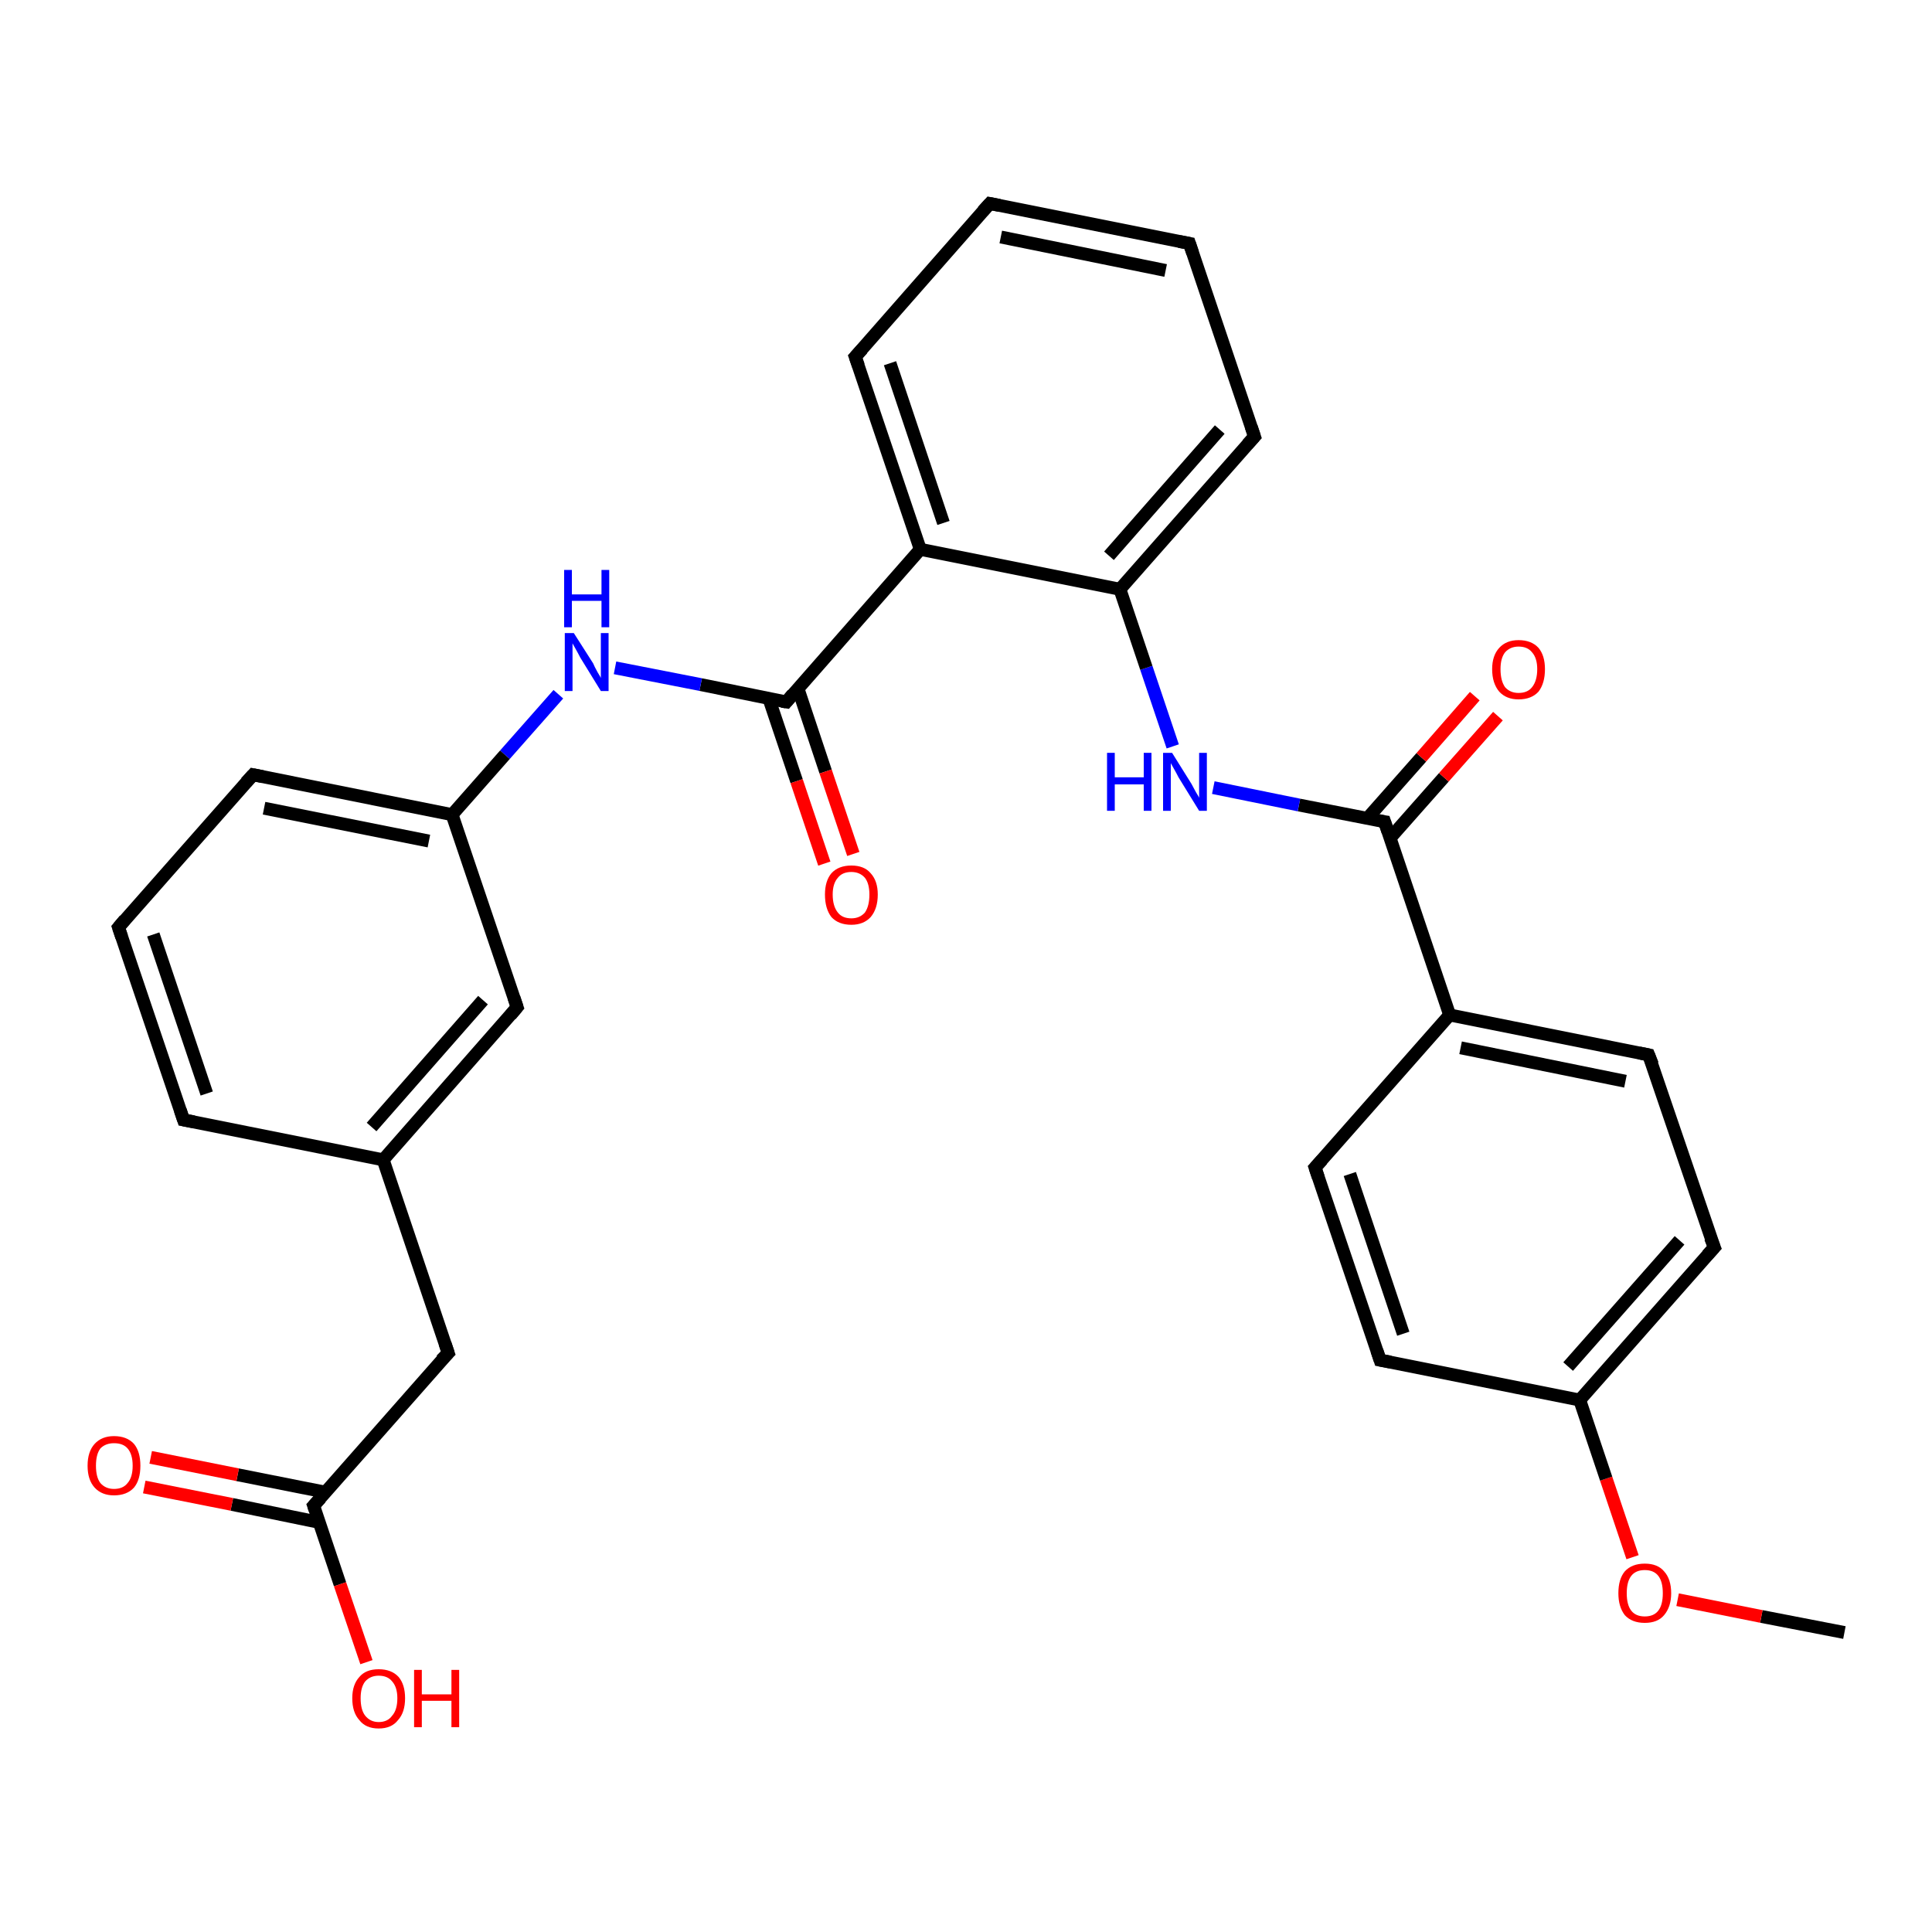 <?xml version='1.0' encoding='iso-8859-1'?>
<svg version='1.1' baseProfile='full'
              xmlns='http://www.w3.org/2000/svg'
                      xmlns:rdkit='http://www.rdkit.org/xml'
                      xmlns:xlink='http://www.w3.org/1999/xlink'
                  xml:space='preserve'
width='300px' height='300px' viewBox='0 0 300 300'>
<!-- END OF HEADER -->
<rect style='opacity:1.0;fill:#FFFFFF;stroke:none' width='300.0' height='300.0' x='0.0' y='0.0'> </rect>
<path class='bond-0 atom-0 atom-1' d='M 286.4,253.5 L 273.5,251.0' style='fill:none;fill-rule:evenodd;stroke:#000000;stroke-width:2.0px;stroke-linecap:butt;stroke-linejoin:miter;stroke-opacity:1' />
<path class='bond-0 atom-0 atom-1' d='M 273.5,251.0 L 260.5,248.4' style='fill:none;fill-rule:evenodd;stroke:#FF0000;stroke-width:2.0px;stroke-linecap:butt;stroke-linejoin:miter;stroke-opacity:1' />
<path class='bond-1 atom-1 atom-2' d='M 253.5,241.8 L 249.4,229.6' style='fill:none;fill-rule:evenodd;stroke:#FF0000;stroke-width:2.0px;stroke-linecap:butt;stroke-linejoin:miter;stroke-opacity:1' />
<path class='bond-1 atom-1 atom-2' d='M 249.4,229.6 L 245.3,217.4' style='fill:none;fill-rule:evenodd;stroke:#000000;stroke-width:2.0px;stroke-linecap:butt;stroke-linejoin:miter;stroke-opacity:1' />
<path class='bond-2 atom-2 atom-3' d='M 245.3,217.4 L 266.2,193.7' style='fill:none;fill-rule:evenodd;stroke:#000000;stroke-width:2.0px;stroke-linecap:butt;stroke-linejoin:miter;stroke-opacity:1' />
<path class='bond-2 atom-2 atom-3' d='M 243.5,212.2 L 260.8,192.6' style='fill:none;fill-rule:evenodd;stroke:#000000;stroke-width:2.0px;stroke-linecap:butt;stroke-linejoin:miter;stroke-opacity:1' />
<path class='bond-3 atom-3 atom-4' d='M 266.2,193.7 L 256.0,163.8' style='fill:none;fill-rule:evenodd;stroke:#000000;stroke-width:2.0px;stroke-linecap:butt;stroke-linejoin:miter;stroke-opacity:1' />
<path class='bond-4 atom-4 atom-5' d='M 256.0,163.8 L 225.1,157.6' style='fill:none;fill-rule:evenodd;stroke:#000000;stroke-width:2.0px;stroke-linecap:butt;stroke-linejoin:miter;stroke-opacity:1' />
<path class='bond-4 atom-4 atom-5' d='M 252.4,167.9 L 226.8,162.7' style='fill:none;fill-rule:evenodd;stroke:#000000;stroke-width:2.0px;stroke-linecap:butt;stroke-linejoin:miter;stroke-opacity:1' />
<path class='bond-5 atom-5 atom-6' d='M 225.1,157.6 L 204.2,181.3' style='fill:none;fill-rule:evenodd;stroke:#000000;stroke-width:2.0px;stroke-linecap:butt;stroke-linejoin:miter;stroke-opacity:1' />
<path class='bond-6 atom-6 atom-7' d='M 204.2,181.3 L 214.3,211.2' style='fill:none;fill-rule:evenodd;stroke:#000000;stroke-width:2.0px;stroke-linecap:butt;stroke-linejoin:miter;stroke-opacity:1' />
<path class='bond-6 atom-6 atom-7' d='M 209.6,182.3 L 217.9,207.1' style='fill:none;fill-rule:evenodd;stroke:#000000;stroke-width:2.0px;stroke-linecap:butt;stroke-linejoin:miter;stroke-opacity:1' />
<path class='bond-7 atom-5 atom-8' d='M 225.1,157.6 L 215.0,127.6' style='fill:none;fill-rule:evenodd;stroke:#000000;stroke-width:2.0px;stroke-linecap:butt;stroke-linejoin:miter;stroke-opacity:1' />
<path class='bond-8 atom-8 atom-9' d='M 215.8,130.2 L 224.2,120.7' style='fill:none;fill-rule:evenodd;stroke:#000000;stroke-width:2.0px;stroke-linecap:butt;stroke-linejoin:miter;stroke-opacity:1' />
<path class='bond-8 atom-8 atom-9' d='M 224.2,120.7 L 232.6,111.2' style='fill:none;fill-rule:evenodd;stroke:#FF0000;stroke-width:2.0px;stroke-linecap:butt;stroke-linejoin:miter;stroke-opacity:1' />
<path class='bond-8 atom-8 atom-9' d='M 212.3,127.1 L 220.7,117.6' style='fill:none;fill-rule:evenodd;stroke:#000000;stroke-width:2.0px;stroke-linecap:butt;stroke-linejoin:miter;stroke-opacity:1' />
<path class='bond-8 atom-8 atom-9' d='M 220.7,117.6 L 229.0,108.1' style='fill:none;fill-rule:evenodd;stroke:#FF0000;stroke-width:2.0px;stroke-linecap:butt;stroke-linejoin:miter;stroke-opacity:1' />
<path class='bond-9 atom-8 atom-10' d='M 215.0,127.6 L 201.7,125.0' style='fill:none;fill-rule:evenodd;stroke:#000000;stroke-width:2.0px;stroke-linecap:butt;stroke-linejoin:miter;stroke-opacity:1' />
<path class='bond-9 atom-8 atom-10' d='M 201.7,125.0 L 188.4,122.3' style='fill:none;fill-rule:evenodd;stroke:#0000FF;stroke-width:2.0px;stroke-linecap:butt;stroke-linejoin:miter;stroke-opacity:1' />
<path class='bond-10 atom-10 atom-11' d='M 182.1,115.9 L 178.0,103.7' style='fill:none;fill-rule:evenodd;stroke:#0000FF;stroke-width:2.0px;stroke-linecap:butt;stroke-linejoin:miter;stroke-opacity:1' />
<path class='bond-10 atom-10 atom-11' d='M 178.0,103.7 L 173.9,91.5' style='fill:none;fill-rule:evenodd;stroke:#000000;stroke-width:2.0px;stroke-linecap:butt;stroke-linejoin:miter;stroke-opacity:1' />
<path class='bond-11 atom-11 atom-12' d='M 173.9,91.5 L 194.8,67.8' style='fill:none;fill-rule:evenodd;stroke:#000000;stroke-width:2.0px;stroke-linecap:butt;stroke-linejoin:miter;stroke-opacity:1' />
<path class='bond-11 atom-11 atom-12' d='M 172.2,86.3 L 189.4,66.7' style='fill:none;fill-rule:evenodd;stroke:#000000;stroke-width:2.0px;stroke-linecap:butt;stroke-linejoin:miter;stroke-opacity:1' />
<path class='bond-12 atom-12 atom-13' d='M 194.8,67.8 L 184.7,37.8' style='fill:none;fill-rule:evenodd;stroke:#000000;stroke-width:2.0px;stroke-linecap:butt;stroke-linejoin:miter;stroke-opacity:1' />
<path class='bond-13 atom-13 atom-14' d='M 184.7,37.8 L 153.7,31.6' style='fill:none;fill-rule:evenodd;stroke:#000000;stroke-width:2.0px;stroke-linecap:butt;stroke-linejoin:miter;stroke-opacity:1' />
<path class='bond-13 atom-13 atom-14' d='M 181.0,42.0 L 155.4,36.8' style='fill:none;fill-rule:evenodd;stroke:#000000;stroke-width:2.0px;stroke-linecap:butt;stroke-linejoin:miter;stroke-opacity:1' />
<path class='bond-14 atom-14 atom-15' d='M 153.7,31.6 L 132.8,55.4' style='fill:none;fill-rule:evenodd;stroke:#000000;stroke-width:2.0px;stroke-linecap:butt;stroke-linejoin:miter;stroke-opacity:1' />
<path class='bond-15 atom-15 atom-16' d='M 132.8,55.4 L 142.9,85.3' style='fill:none;fill-rule:evenodd;stroke:#000000;stroke-width:2.0px;stroke-linecap:butt;stroke-linejoin:miter;stroke-opacity:1' />
<path class='bond-15 atom-15 atom-16' d='M 138.2,56.4 L 146.5,81.2' style='fill:none;fill-rule:evenodd;stroke:#000000;stroke-width:2.0px;stroke-linecap:butt;stroke-linejoin:miter;stroke-opacity:1' />
<path class='bond-16 atom-16 atom-17' d='M 142.9,85.3 L 122.1,109.0' style='fill:none;fill-rule:evenodd;stroke:#000000;stroke-width:2.0px;stroke-linecap:butt;stroke-linejoin:miter;stroke-opacity:1' />
<path class='bond-17 atom-17 atom-18' d='M 119.4,108.5 L 123.7,121.3' style='fill:none;fill-rule:evenodd;stroke:#000000;stroke-width:2.0px;stroke-linecap:butt;stroke-linejoin:miter;stroke-opacity:1' />
<path class='bond-17 atom-17 atom-18' d='M 123.7,121.3 L 128.0,134.1' style='fill:none;fill-rule:evenodd;stroke:#FF0000;stroke-width:2.0px;stroke-linecap:butt;stroke-linejoin:miter;stroke-opacity:1' />
<path class='bond-17 atom-17 atom-18' d='M 123.9,106.9 L 128.2,119.8' style='fill:none;fill-rule:evenodd;stroke:#000000;stroke-width:2.0px;stroke-linecap:butt;stroke-linejoin:miter;stroke-opacity:1' />
<path class='bond-17 atom-17 atom-18' d='M 128.2,119.8 L 132.5,132.6' style='fill:none;fill-rule:evenodd;stroke:#FF0000;stroke-width:2.0px;stroke-linecap:butt;stroke-linejoin:miter;stroke-opacity:1' />
<path class='bond-18 atom-17 atom-19' d='M 122.1,109.0 L 108.8,106.3' style='fill:none;fill-rule:evenodd;stroke:#000000;stroke-width:2.0px;stroke-linecap:butt;stroke-linejoin:miter;stroke-opacity:1' />
<path class='bond-18 atom-17 atom-19' d='M 108.8,106.3 L 95.5,103.7' style='fill:none;fill-rule:evenodd;stroke:#0000FF;stroke-width:2.0px;stroke-linecap:butt;stroke-linejoin:miter;stroke-opacity:1' />
<path class='bond-19 atom-19 atom-20' d='M 86.7,107.8 L 78.4,117.2' style='fill:none;fill-rule:evenodd;stroke:#0000FF;stroke-width:2.0px;stroke-linecap:butt;stroke-linejoin:miter;stroke-opacity:1' />
<path class='bond-19 atom-19 atom-20' d='M 78.4,117.2 L 70.2,126.5' style='fill:none;fill-rule:evenodd;stroke:#000000;stroke-width:2.0px;stroke-linecap:butt;stroke-linejoin:miter;stroke-opacity:1' />
<path class='bond-20 atom-20 atom-21' d='M 70.2,126.5 L 39.3,120.3' style='fill:none;fill-rule:evenodd;stroke:#000000;stroke-width:2.0px;stroke-linecap:butt;stroke-linejoin:miter;stroke-opacity:1' />
<path class='bond-20 atom-20 atom-21' d='M 66.6,130.6 L 41.0,125.5' style='fill:none;fill-rule:evenodd;stroke:#000000;stroke-width:2.0px;stroke-linecap:butt;stroke-linejoin:miter;stroke-opacity:1' />
<path class='bond-21 atom-21 atom-22' d='M 39.3,120.3 L 18.4,144.0' style='fill:none;fill-rule:evenodd;stroke:#000000;stroke-width:2.0px;stroke-linecap:butt;stroke-linejoin:miter;stroke-opacity:1' />
<path class='bond-22 atom-22 atom-23' d='M 18.4,144.0 L 28.5,173.9' style='fill:none;fill-rule:evenodd;stroke:#000000;stroke-width:2.0px;stroke-linecap:butt;stroke-linejoin:miter;stroke-opacity:1' />
<path class='bond-22 atom-22 atom-23' d='M 23.8,145.1 L 32.1,169.8' style='fill:none;fill-rule:evenodd;stroke:#000000;stroke-width:2.0px;stroke-linecap:butt;stroke-linejoin:miter;stroke-opacity:1' />
<path class='bond-23 atom-23 atom-24' d='M 28.5,173.9 L 59.5,180.1' style='fill:none;fill-rule:evenodd;stroke:#000000;stroke-width:2.0px;stroke-linecap:butt;stroke-linejoin:miter;stroke-opacity:1' />
<path class='bond-24 atom-24 atom-25' d='M 59.5,180.1 L 69.6,210.1' style='fill:none;fill-rule:evenodd;stroke:#000000;stroke-width:2.0px;stroke-linecap:butt;stroke-linejoin:miter;stroke-opacity:1' />
<path class='bond-25 atom-25 atom-26' d='M 69.6,210.1 L 48.7,233.8' style='fill:none;fill-rule:evenodd;stroke:#000000;stroke-width:2.0px;stroke-linecap:butt;stroke-linejoin:miter;stroke-opacity:1' />
<path class='bond-26 atom-26 atom-27' d='M 48.7,233.8 L 52.8,246.0' style='fill:none;fill-rule:evenodd;stroke:#000000;stroke-width:2.0px;stroke-linecap:butt;stroke-linejoin:miter;stroke-opacity:1' />
<path class='bond-26 atom-26 atom-27' d='M 52.8,246.0 L 56.9,258.1' style='fill:none;fill-rule:evenodd;stroke:#FF0000;stroke-width:2.0px;stroke-linecap:butt;stroke-linejoin:miter;stroke-opacity:1' />
<path class='bond-27 atom-26 atom-28' d='M 50.5,231.7 L 36.9,229.0' style='fill:none;fill-rule:evenodd;stroke:#000000;stroke-width:2.0px;stroke-linecap:butt;stroke-linejoin:miter;stroke-opacity:1' />
<path class='bond-27 atom-26 atom-28' d='M 36.9,229.0 L 23.4,226.3' style='fill:none;fill-rule:evenodd;stroke:#FF0000;stroke-width:2.0px;stroke-linecap:butt;stroke-linejoin:miter;stroke-opacity:1' />
<path class='bond-27 atom-26 atom-28' d='M 49.6,236.4 L 36.0,233.6' style='fill:none;fill-rule:evenodd;stroke:#000000;stroke-width:2.0px;stroke-linecap:butt;stroke-linejoin:miter;stroke-opacity:1' />
<path class='bond-27 atom-26 atom-28' d='M 36.0,233.6 L 22.4,230.9' style='fill:none;fill-rule:evenodd;stroke:#FF0000;stroke-width:2.0px;stroke-linecap:butt;stroke-linejoin:miter;stroke-opacity:1' />
<path class='bond-28 atom-24 atom-29' d='M 59.5,180.1 L 80.3,156.4' style='fill:none;fill-rule:evenodd;stroke:#000000;stroke-width:2.0px;stroke-linecap:butt;stroke-linejoin:miter;stroke-opacity:1' />
<path class='bond-28 atom-24 atom-29' d='M 57.7,175.0 L 75.0,155.3' style='fill:none;fill-rule:evenodd;stroke:#000000;stroke-width:2.0px;stroke-linecap:butt;stroke-linejoin:miter;stroke-opacity:1' />
<path class='bond-29 atom-7 atom-2' d='M 214.3,211.2 L 245.3,217.4' style='fill:none;fill-rule:evenodd;stroke:#000000;stroke-width:2.0px;stroke-linecap:butt;stroke-linejoin:miter;stroke-opacity:1' />
<path class='bond-30 atom-16 atom-11' d='M 142.9,85.3 L 173.9,91.5' style='fill:none;fill-rule:evenodd;stroke:#000000;stroke-width:2.0px;stroke-linecap:butt;stroke-linejoin:miter;stroke-opacity:1' />
<path class='bond-31 atom-29 atom-20' d='M 80.3,156.4 L 70.2,126.5' style='fill:none;fill-rule:evenodd;stroke:#000000;stroke-width:2.0px;stroke-linecap:butt;stroke-linejoin:miter;stroke-opacity:1' />
<path d='M 265.1,194.9 L 266.2,193.7 L 265.6,192.2' style='fill:none;stroke:#000000;stroke-width:2.0px;stroke-linecap:butt;stroke-linejoin:miter;stroke-opacity:1;' />
<path d='M 256.6,165.3 L 256.0,163.8 L 254.5,163.5' style='fill:none;stroke:#000000;stroke-width:2.0px;stroke-linecap:butt;stroke-linejoin:miter;stroke-opacity:1;' />
<path d='M 205.3,180.1 L 204.2,181.3 L 204.7,182.8' style='fill:none;stroke:#000000;stroke-width:2.0px;stroke-linecap:butt;stroke-linejoin:miter;stroke-opacity:1;' />
<path d='M 213.8,209.7 L 214.3,211.2 L 215.9,211.5' style='fill:none;stroke:#000000;stroke-width:2.0px;stroke-linecap:butt;stroke-linejoin:miter;stroke-opacity:1;' />
<path d='M 215.5,129.1 L 215.0,127.6 L 214.3,127.5' style='fill:none;stroke:#000000;stroke-width:2.0px;stroke-linecap:butt;stroke-linejoin:miter;stroke-opacity:1;' />
<path d='M 193.7,69.0 L 194.8,67.8 L 194.3,66.3' style='fill:none;stroke:#000000;stroke-width:2.0px;stroke-linecap:butt;stroke-linejoin:miter;stroke-opacity:1;' />
<path d='M 185.2,39.3 L 184.7,37.8 L 183.1,37.5' style='fill:none;stroke:#000000;stroke-width:2.0px;stroke-linecap:butt;stroke-linejoin:miter;stroke-opacity:1;' />
<path d='M 155.2,31.9 L 153.7,31.6 L 152.6,32.8' style='fill:none;stroke:#000000;stroke-width:2.0px;stroke-linecap:butt;stroke-linejoin:miter;stroke-opacity:1;' />
<path d='M 133.9,54.2 L 132.8,55.4 L 133.3,56.8' style='fill:none;stroke:#000000;stroke-width:2.0px;stroke-linecap:butt;stroke-linejoin:miter;stroke-opacity:1;' />
<path d='M 123.1,107.8 L 122.1,109.0 L 121.4,108.9' style='fill:none;stroke:#000000;stroke-width:2.0px;stroke-linecap:butt;stroke-linejoin:miter;stroke-opacity:1;' />
<path d='M 40.8,120.6 L 39.3,120.3 L 38.2,121.5' style='fill:none;stroke:#000000;stroke-width:2.0px;stroke-linecap:butt;stroke-linejoin:miter;stroke-opacity:1;' />
<path d='M 19.4,142.8 L 18.4,144.0 L 18.9,145.5' style='fill:none;stroke:#000000;stroke-width:2.0px;stroke-linecap:butt;stroke-linejoin:miter;stroke-opacity:1;' />
<path d='M 28.0,172.4 L 28.5,173.9 L 30.1,174.2' style='fill:none;stroke:#000000;stroke-width:2.0px;stroke-linecap:butt;stroke-linejoin:miter;stroke-opacity:1;' />
<path d='M 69.1,208.6 L 69.6,210.1 L 68.5,211.2' style='fill:none;stroke:#000000;stroke-width:2.0px;stroke-linecap:butt;stroke-linejoin:miter;stroke-opacity:1;' />
<path d='M 49.8,232.6 L 48.7,233.8 L 48.9,234.4' style='fill:none;stroke:#000000;stroke-width:2.0px;stroke-linecap:butt;stroke-linejoin:miter;stroke-opacity:1;' />
<path d='M 79.3,157.6 L 80.3,156.4 L 79.8,154.9' style='fill:none;stroke:#000000;stroke-width:2.0px;stroke-linecap:butt;stroke-linejoin:miter;stroke-opacity:1;' />
<path class='atom-1' d='M 251.3 247.4
Q 251.3 245.2, 252.3 244.0
Q 253.4 242.8, 255.4 242.8
Q 257.4 242.8, 258.4 244.0
Q 259.5 245.2, 259.5 247.4
Q 259.5 249.5, 258.4 250.8
Q 257.4 252.0, 255.4 252.0
Q 253.4 252.0, 252.3 250.8
Q 251.3 249.5, 251.3 247.4
M 255.4 251.0
Q 256.8 251.0, 257.5 250.1
Q 258.2 249.2, 258.2 247.4
Q 258.2 245.6, 257.5 244.7
Q 256.8 243.8, 255.4 243.8
Q 254.0 243.8, 253.3 244.7
Q 252.6 245.6, 252.6 247.4
Q 252.6 249.2, 253.3 250.1
Q 254.0 251.0, 255.4 251.0
' fill='#FF0000'/>
<path class='atom-9' d='M 231.7 103.9
Q 231.7 101.8, 232.8 100.6
Q 233.9 99.4, 235.8 99.4
Q 237.8 99.4, 238.9 100.6
Q 239.9 101.8, 239.9 103.9
Q 239.9 106.1, 238.9 107.4
Q 237.8 108.6, 235.8 108.6
Q 233.9 108.6, 232.8 107.4
Q 231.7 106.1, 231.7 103.9
M 235.8 107.6
Q 237.2 107.6, 237.9 106.7
Q 238.7 105.7, 238.7 103.9
Q 238.7 102.2, 237.9 101.3
Q 237.2 100.4, 235.8 100.4
Q 234.5 100.4, 233.7 101.3
Q 233.0 102.2, 233.0 103.9
Q 233.0 105.7, 233.7 106.7
Q 234.5 107.6, 235.8 107.6
' fill='#FF0000'/>
<path class='atom-10' d='M 171.9 116.9
L 173.1 116.9
L 173.1 120.7
L 177.6 120.7
L 177.6 116.9
L 178.8 116.9
L 178.8 125.9
L 177.6 125.9
L 177.6 121.8
L 173.1 121.8
L 173.1 125.9
L 171.9 125.9
L 171.9 116.9
' fill='#0000FF'/>
<path class='atom-10' d='M 182.0 116.9
L 185.0 121.7
Q 185.2 122.1, 185.7 123.0
Q 186.2 123.8, 186.2 123.9
L 186.2 116.9
L 187.4 116.9
L 187.4 125.9
L 186.2 125.9
L 183.0 120.7
Q 182.7 120.1, 182.3 119.4
Q 181.9 118.7, 181.8 118.5
L 181.8 125.9
L 180.6 125.9
L 180.6 116.9
L 182.0 116.9
' fill='#0000FF'/>
<path class='atom-18' d='M 128.1 138.9
Q 128.1 136.8, 129.1 135.6
Q 130.2 134.4, 132.2 134.4
Q 134.2 134.4, 135.2 135.6
Q 136.3 136.8, 136.3 138.9
Q 136.3 141.1, 135.2 142.4
Q 134.1 143.6, 132.2 143.6
Q 130.2 143.6, 129.1 142.4
Q 128.1 141.1, 128.1 138.9
M 132.2 142.6
Q 133.5 142.6, 134.3 141.7
Q 135.0 140.7, 135.0 138.9
Q 135.0 137.2, 134.3 136.3
Q 133.5 135.4, 132.2 135.4
Q 130.8 135.4, 130.1 136.3
Q 129.3 137.2, 129.3 138.9
Q 129.3 140.7, 130.1 141.7
Q 130.8 142.6, 132.2 142.6
' fill='#FF0000'/>
<path class='atom-19' d='M 89.1 98.3
L 92.1 103.0
Q 92.3 103.5, 92.8 104.4
Q 93.3 105.2, 93.3 105.3
L 93.3 98.3
L 94.5 98.3
L 94.5 107.3
L 93.3 107.3
L 90.1 102.1
Q 89.8 101.5, 89.4 100.8
Q 89.0 100.1, 88.9 99.9
L 88.9 107.3
L 87.7 107.3
L 87.7 98.3
L 89.1 98.3
' fill='#0000FF'/>
<path class='atom-19' d='M 87.6 88.5
L 88.8 88.5
L 88.8 92.3
L 93.4 92.3
L 93.4 88.5
L 94.6 88.5
L 94.6 97.4
L 93.4 97.4
L 93.4 93.3
L 88.8 93.3
L 88.8 97.4
L 87.6 97.4
L 87.6 88.5
' fill='#0000FF'/>
<path class='atom-27' d='M 54.7 263.7
Q 54.7 261.6, 55.8 260.4
Q 56.8 259.2, 58.8 259.2
Q 60.8 259.2, 61.9 260.4
Q 62.9 261.6, 62.9 263.7
Q 62.9 265.9, 61.8 267.1
Q 60.8 268.4, 58.8 268.4
Q 56.8 268.4, 55.8 267.1
Q 54.7 265.9, 54.7 263.7
M 58.8 267.4
Q 60.2 267.4, 60.9 266.4
Q 61.7 265.5, 61.7 263.7
Q 61.7 262.0, 60.9 261.1
Q 60.2 260.2, 58.8 260.2
Q 57.5 260.2, 56.7 261.1
Q 56.0 262.0, 56.0 263.7
Q 56.0 265.5, 56.7 266.4
Q 57.5 267.4, 58.8 267.4
' fill='#FF0000'/>
<path class='atom-27' d='M 64.3 259.3
L 65.5 259.3
L 65.5 263.1
L 70.1 263.1
L 70.1 259.3
L 71.3 259.3
L 71.3 268.2
L 70.1 268.2
L 70.1 264.1
L 65.5 264.1
L 65.5 268.2
L 64.3 268.2
L 64.3 259.3
' fill='#FF0000'/>
<path class='atom-28' d='M 13.6 227.6
Q 13.6 225.4, 14.7 224.2
Q 15.8 223.0, 17.7 223.0
Q 19.7 223.0, 20.8 224.2
Q 21.8 225.4, 21.8 227.6
Q 21.8 229.8, 20.8 231.0
Q 19.7 232.2, 17.7 232.2
Q 15.8 232.2, 14.7 231.0
Q 13.6 229.8, 13.6 227.6
M 17.7 231.2
Q 19.1 231.2, 19.8 230.3
Q 20.6 229.4, 20.6 227.6
Q 20.6 225.8, 19.8 224.9
Q 19.1 224.1, 17.7 224.1
Q 16.4 224.1, 15.6 224.9
Q 14.9 225.8, 14.9 227.6
Q 14.9 229.4, 15.6 230.3
Q 16.4 231.2, 17.7 231.2
' fill='#FF0000'/>
</svg>
